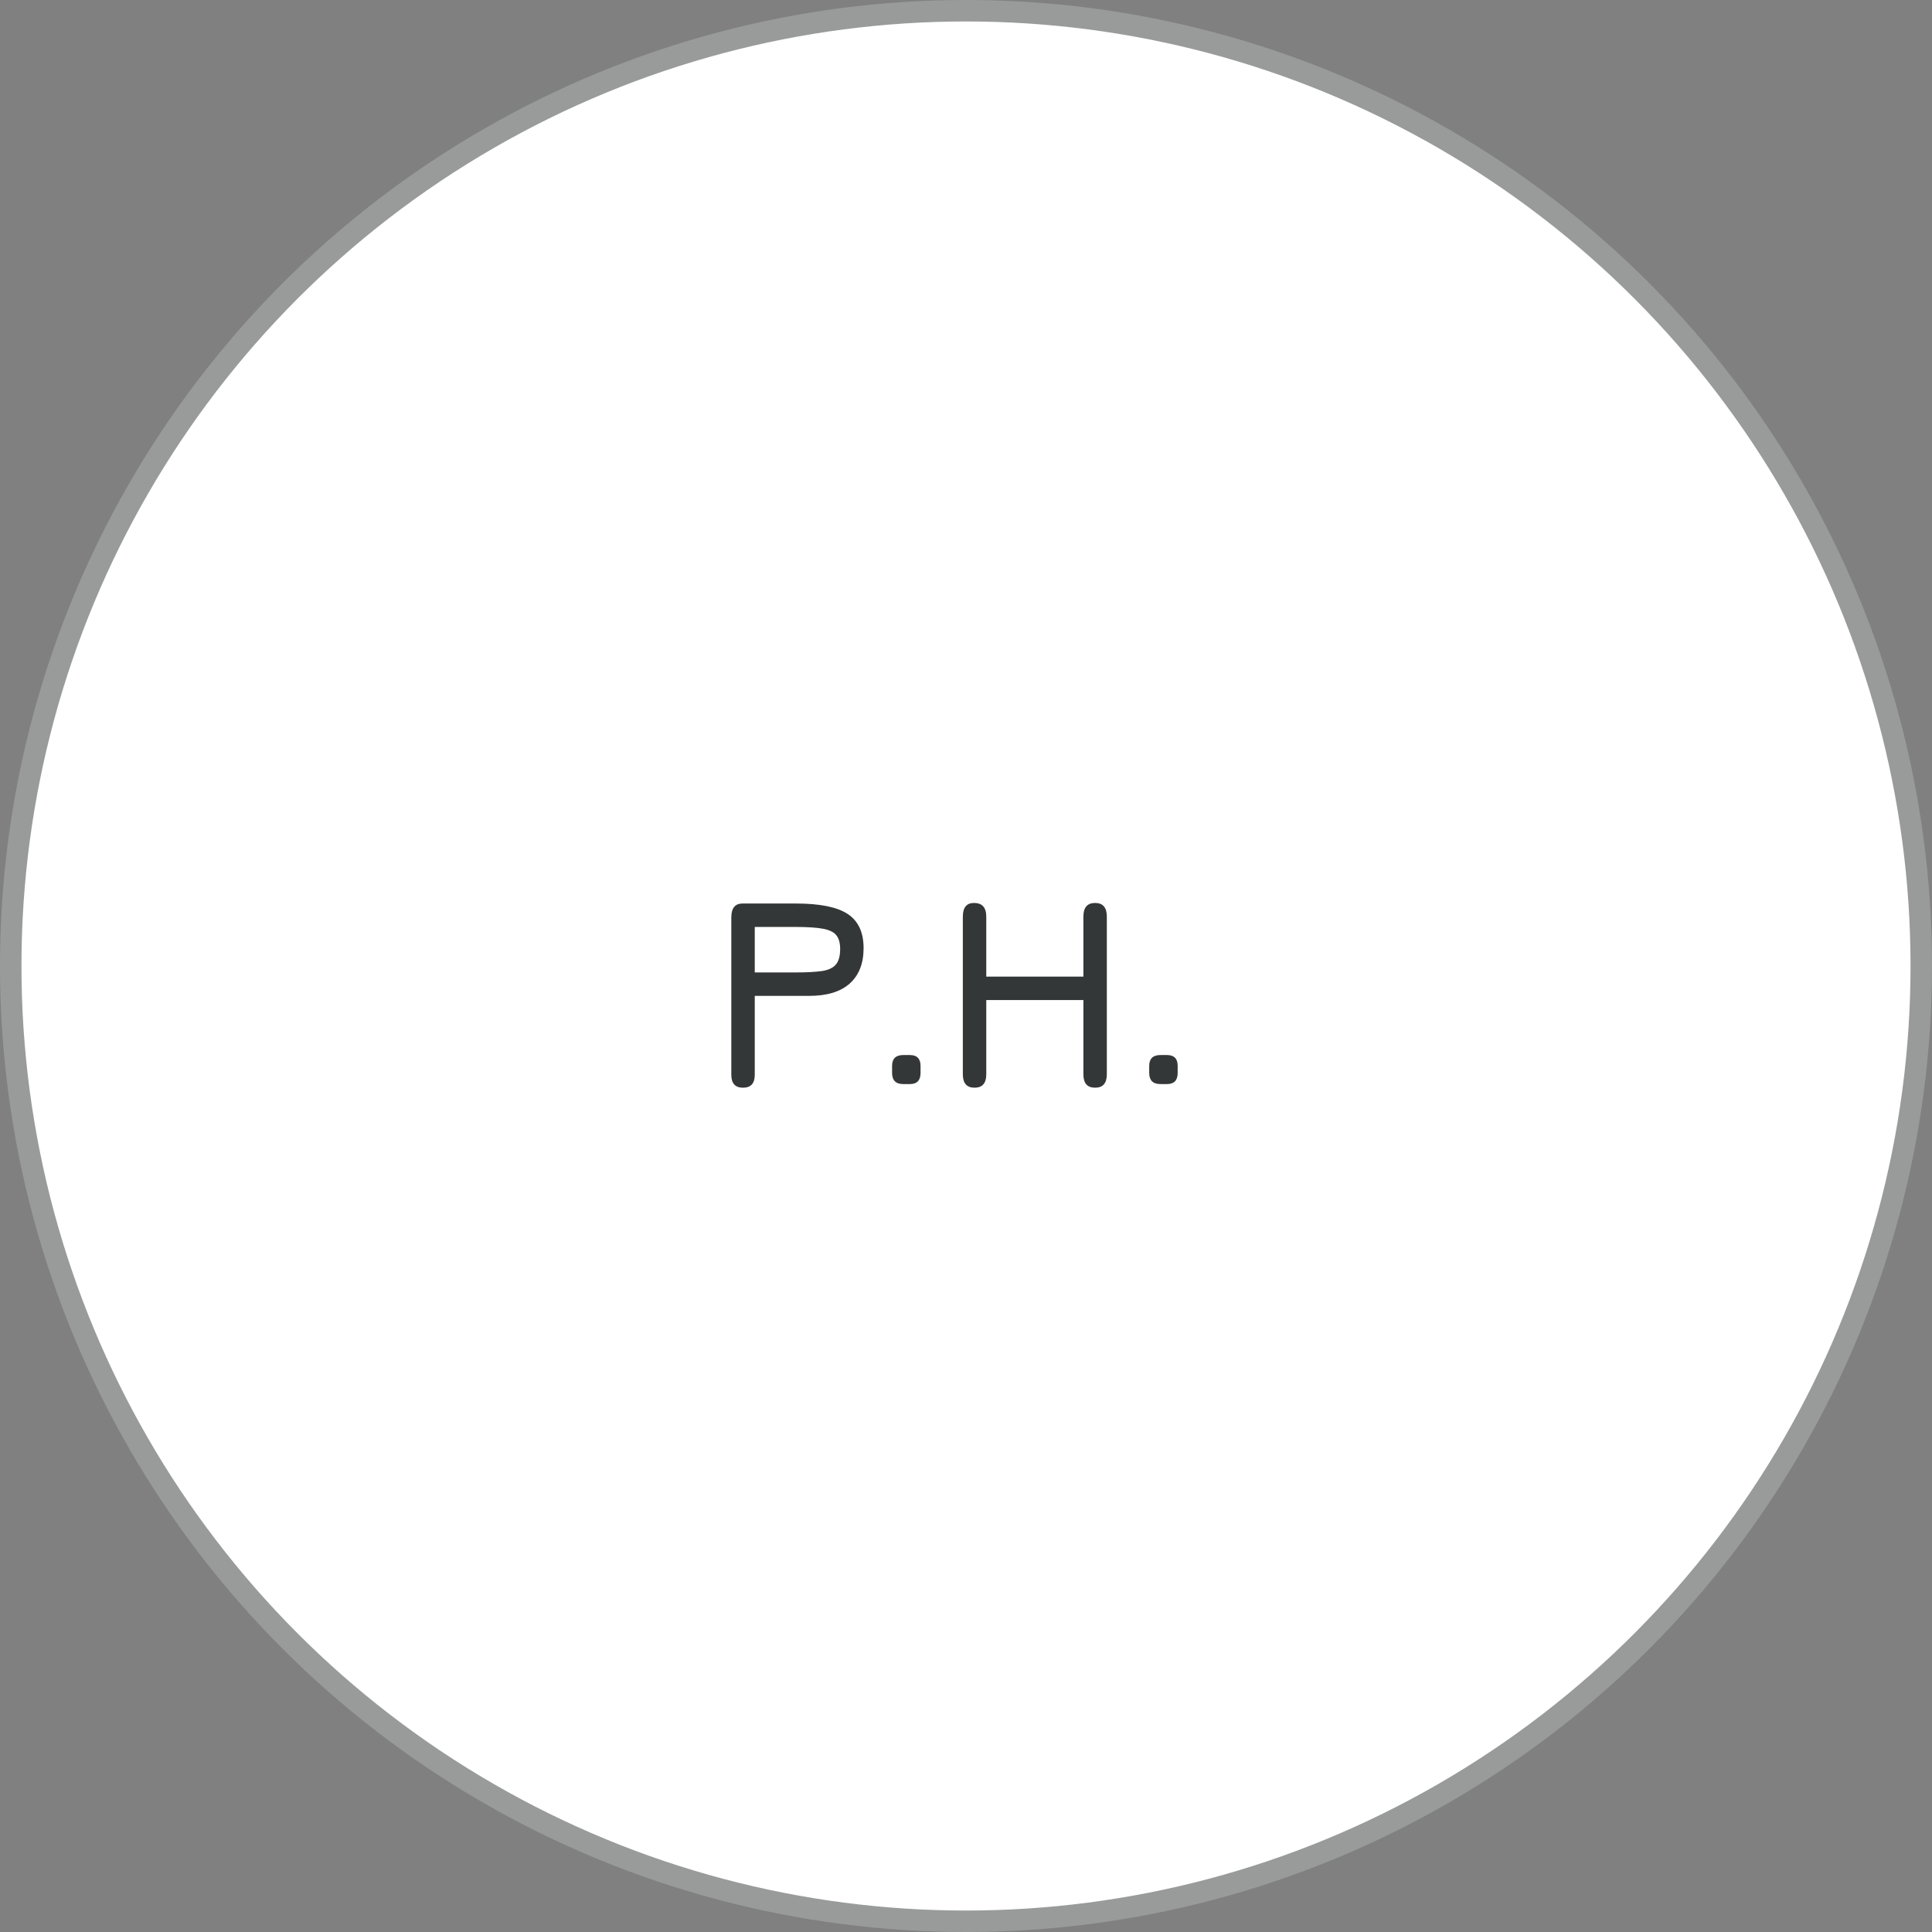 <?xml version="1.0" encoding="UTF-8"?> <svg xmlns="http://www.w3.org/2000/svg" width="180" height="180" viewBox="0 0 180 180" fill="none"><rect x="0" y="0" width="180" height="180" fill="#808080" stroke="none"/> <circle cx="90" cy="90" r="89" fill="white" stroke="#999B9B" stroke-width="2"></circle> <path d="M69.227 101.338C68.499 101.338 68.135 100.939 68.135 100.142V85.478C68.135 84.611 68.481 84.178 69.175 84.178H74.141C76.377 84.178 77.989 84.503 78.977 85.153C79.965 85.803 80.459 86.865 80.459 88.338C80.459 89.768 80.025 90.869 79.159 91.64C78.301 92.403 77.044 92.784 75.389 92.784H70.319V100.142C70.319 100.939 69.955 101.338 69.227 101.338ZM70.319 90.6H74.141C75.094 90.6 75.874 90.561 76.481 90.483C77.096 90.405 77.547 90.214 77.833 89.911C78.127 89.599 78.275 89.101 78.275 88.416C78.275 87.861 78.158 87.437 77.924 87.142C77.698 86.847 77.287 86.644 76.689 86.531C76.091 86.418 75.242 86.362 74.141 86.362H70.319V90.6ZM84.153 101C83.46 101 83.113 100.653 83.113 99.96V99.31C83.113 98.634 83.46 98.296 84.153 98.296H84.777C85.436 98.296 85.765 98.634 85.765 99.31V99.96C85.765 100.653 85.436 101 84.777 101H84.153ZM90.797 101.338C90.069 101.338 89.705 100.922 89.705 100.09V85.4C89.705 84.551 90.051 84.126 90.745 84.126C91.507 84.126 91.889 84.551 91.889 85.4V90.99H100.937V85.4C100.937 84.551 101.301 84.126 102.029 84.126C102.757 84.126 103.121 84.551 103.121 85.4V100.09C103.121 100.922 102.757 101.338 102.029 101.338C101.301 101.338 100.937 100.922 100.937 100.09V93.174H91.889V100.09C91.889 100.922 91.525 101.338 90.797 101.338ZM108.109 101C107.416 101 107.069 100.653 107.069 99.96V99.31C107.069 98.634 107.416 98.296 108.109 98.296H108.733C109.392 98.296 109.721 98.634 109.721 99.31V99.96C109.721 100.653 109.392 101 108.733 101H108.109Z" fill="#343737"></path> </svg> 